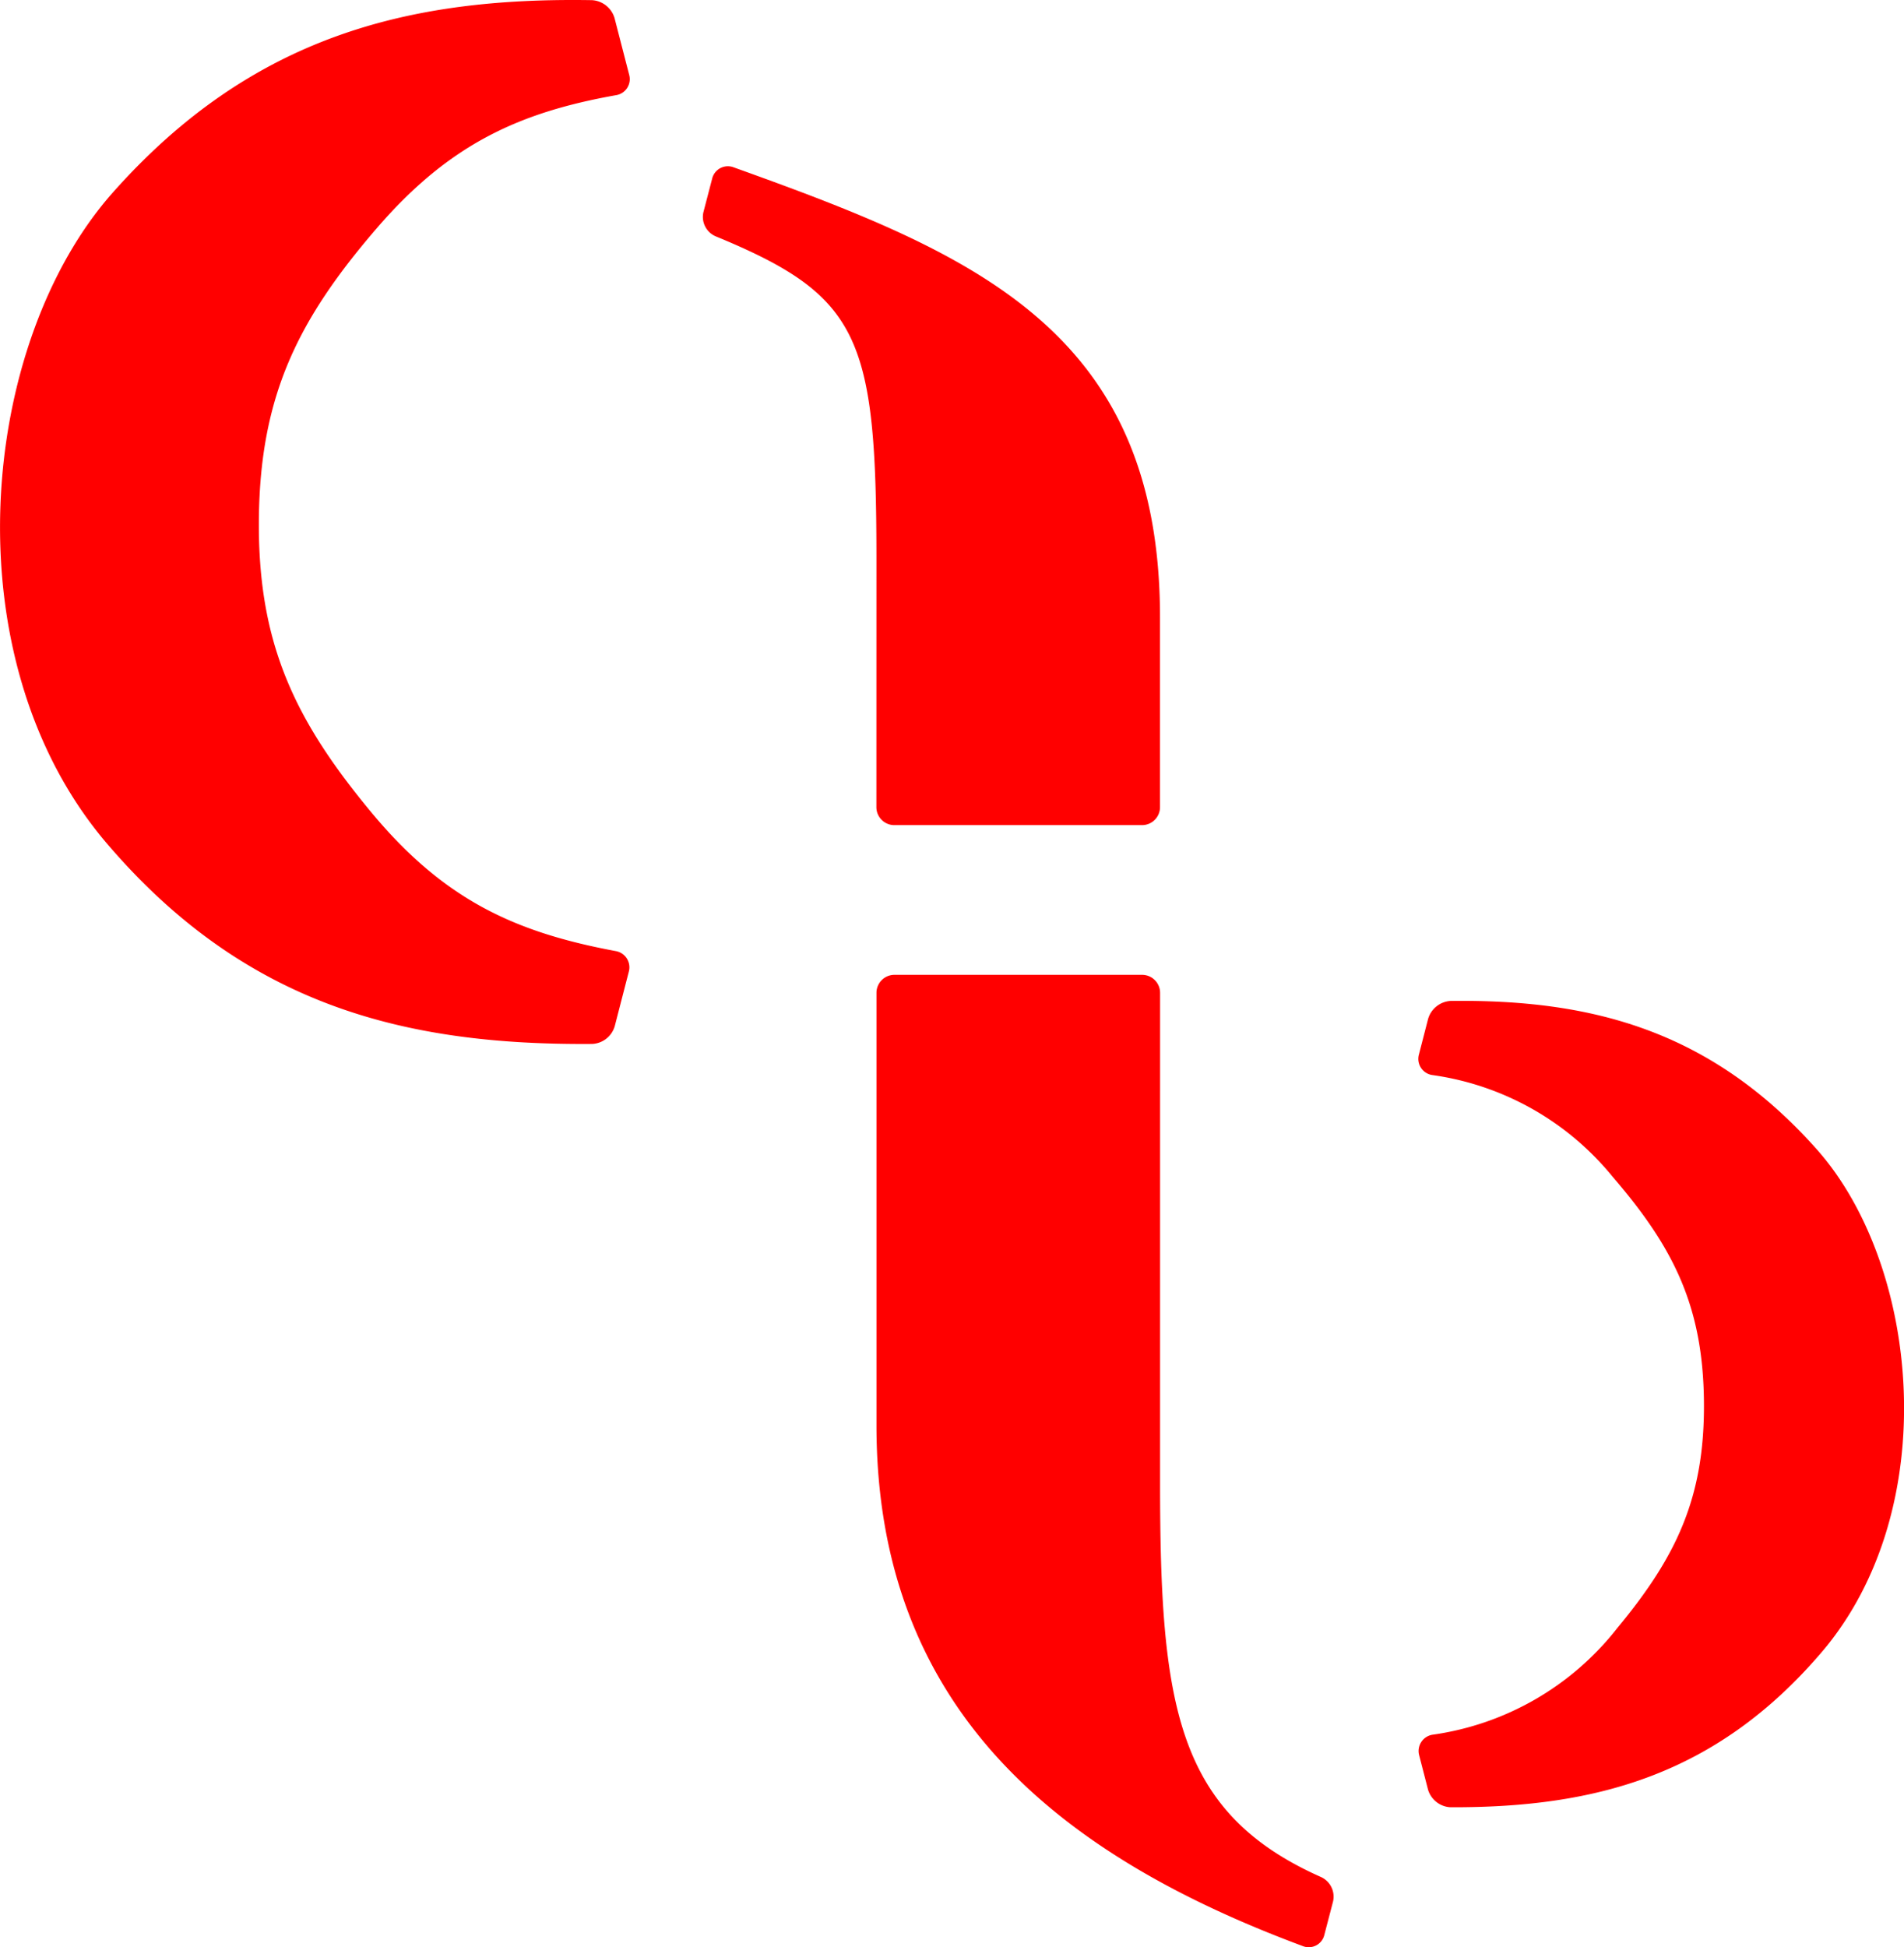<svg xmlns="http://www.w3.org/2000/svg" viewBox="0 0 115.47 118.07"><defs><style>.a{fill:red;}</style></defs><title>アセット 1</title><path class="a" d="M53.149,48.94a1.091,1.091,0,0,0,1.091,1.092H69.258A1.092,1.092,0,0,0,70.35,48.94V37.445c0-17.429-11.3-22.076-25.861-27.3a.98.98,0,0,0-1.3.688l-.529,2.029a1.28,1.28,0,0,0,.736,1.465c8.752,3.607,9.756,6.1,9.756,19.585Z"/><path class="a" d="M70.355,60.2a1.092,1.092,0,0,0-1.092-1.091H54.245A1.091,1.091,0,0,0,53.154,60.2V86.415c0,17.429,11.3,26.175,25.862,31.589a.972.972,0,0,0,1.3-.682l.529-2.029a1.309,1.309,0,0,0-.731-1.479c-8.757-3.894-9.76-10.374-9.76-23.865Z"/><path class="a" d="M37.335,57.668c-6.086-1.136-10.394-3.089-14.806-8.4-4.663-5.613-6.9-10.272-6.829-17.785s2.395-12.131,7.163-17.66C27.257,8.73,31.5,6.816,37.357,5.772a.985.985,0,0,0,.8-1.236l-.888-3.443A1.522,1.522,0,0,0,35.908.01C24.789-.177,15.275,2.182,6.852,11.663-1.27,20.805-3.1,39.918,6.48,51.142,14.86,60.955,24.531,63.388,35.917,63.3a1.5,1.5,0,0,0,1.364-1.073l.856-3.317A1,1,0,0,0,37.335,57.668Z"/><path class="a" d="M87.975,60.692a1.515,1.515,0,0,0-1.364,1.081l-.56,2.171a.99.99,0,0,0,.8,1.24,17.164,17.164,0,0,1,10.953,6.175c3.684,4.272,5.479,7.84,5.533,13.644s-1.673,9.4-5.275,13.739a17.266,17.266,0,0,1-11.194,6.444,1,1,0,0,0-.8,1.25l.536,2.078a1.5,1.5,0,0,0,1.364,1.07c8.688.028,16.082-1.884,22.5-9.393,7.405-8.671,5.987-23.437-.287-30.5C103.732,62.437,96.457,60.587,87.975,60.692Z"/></svg>